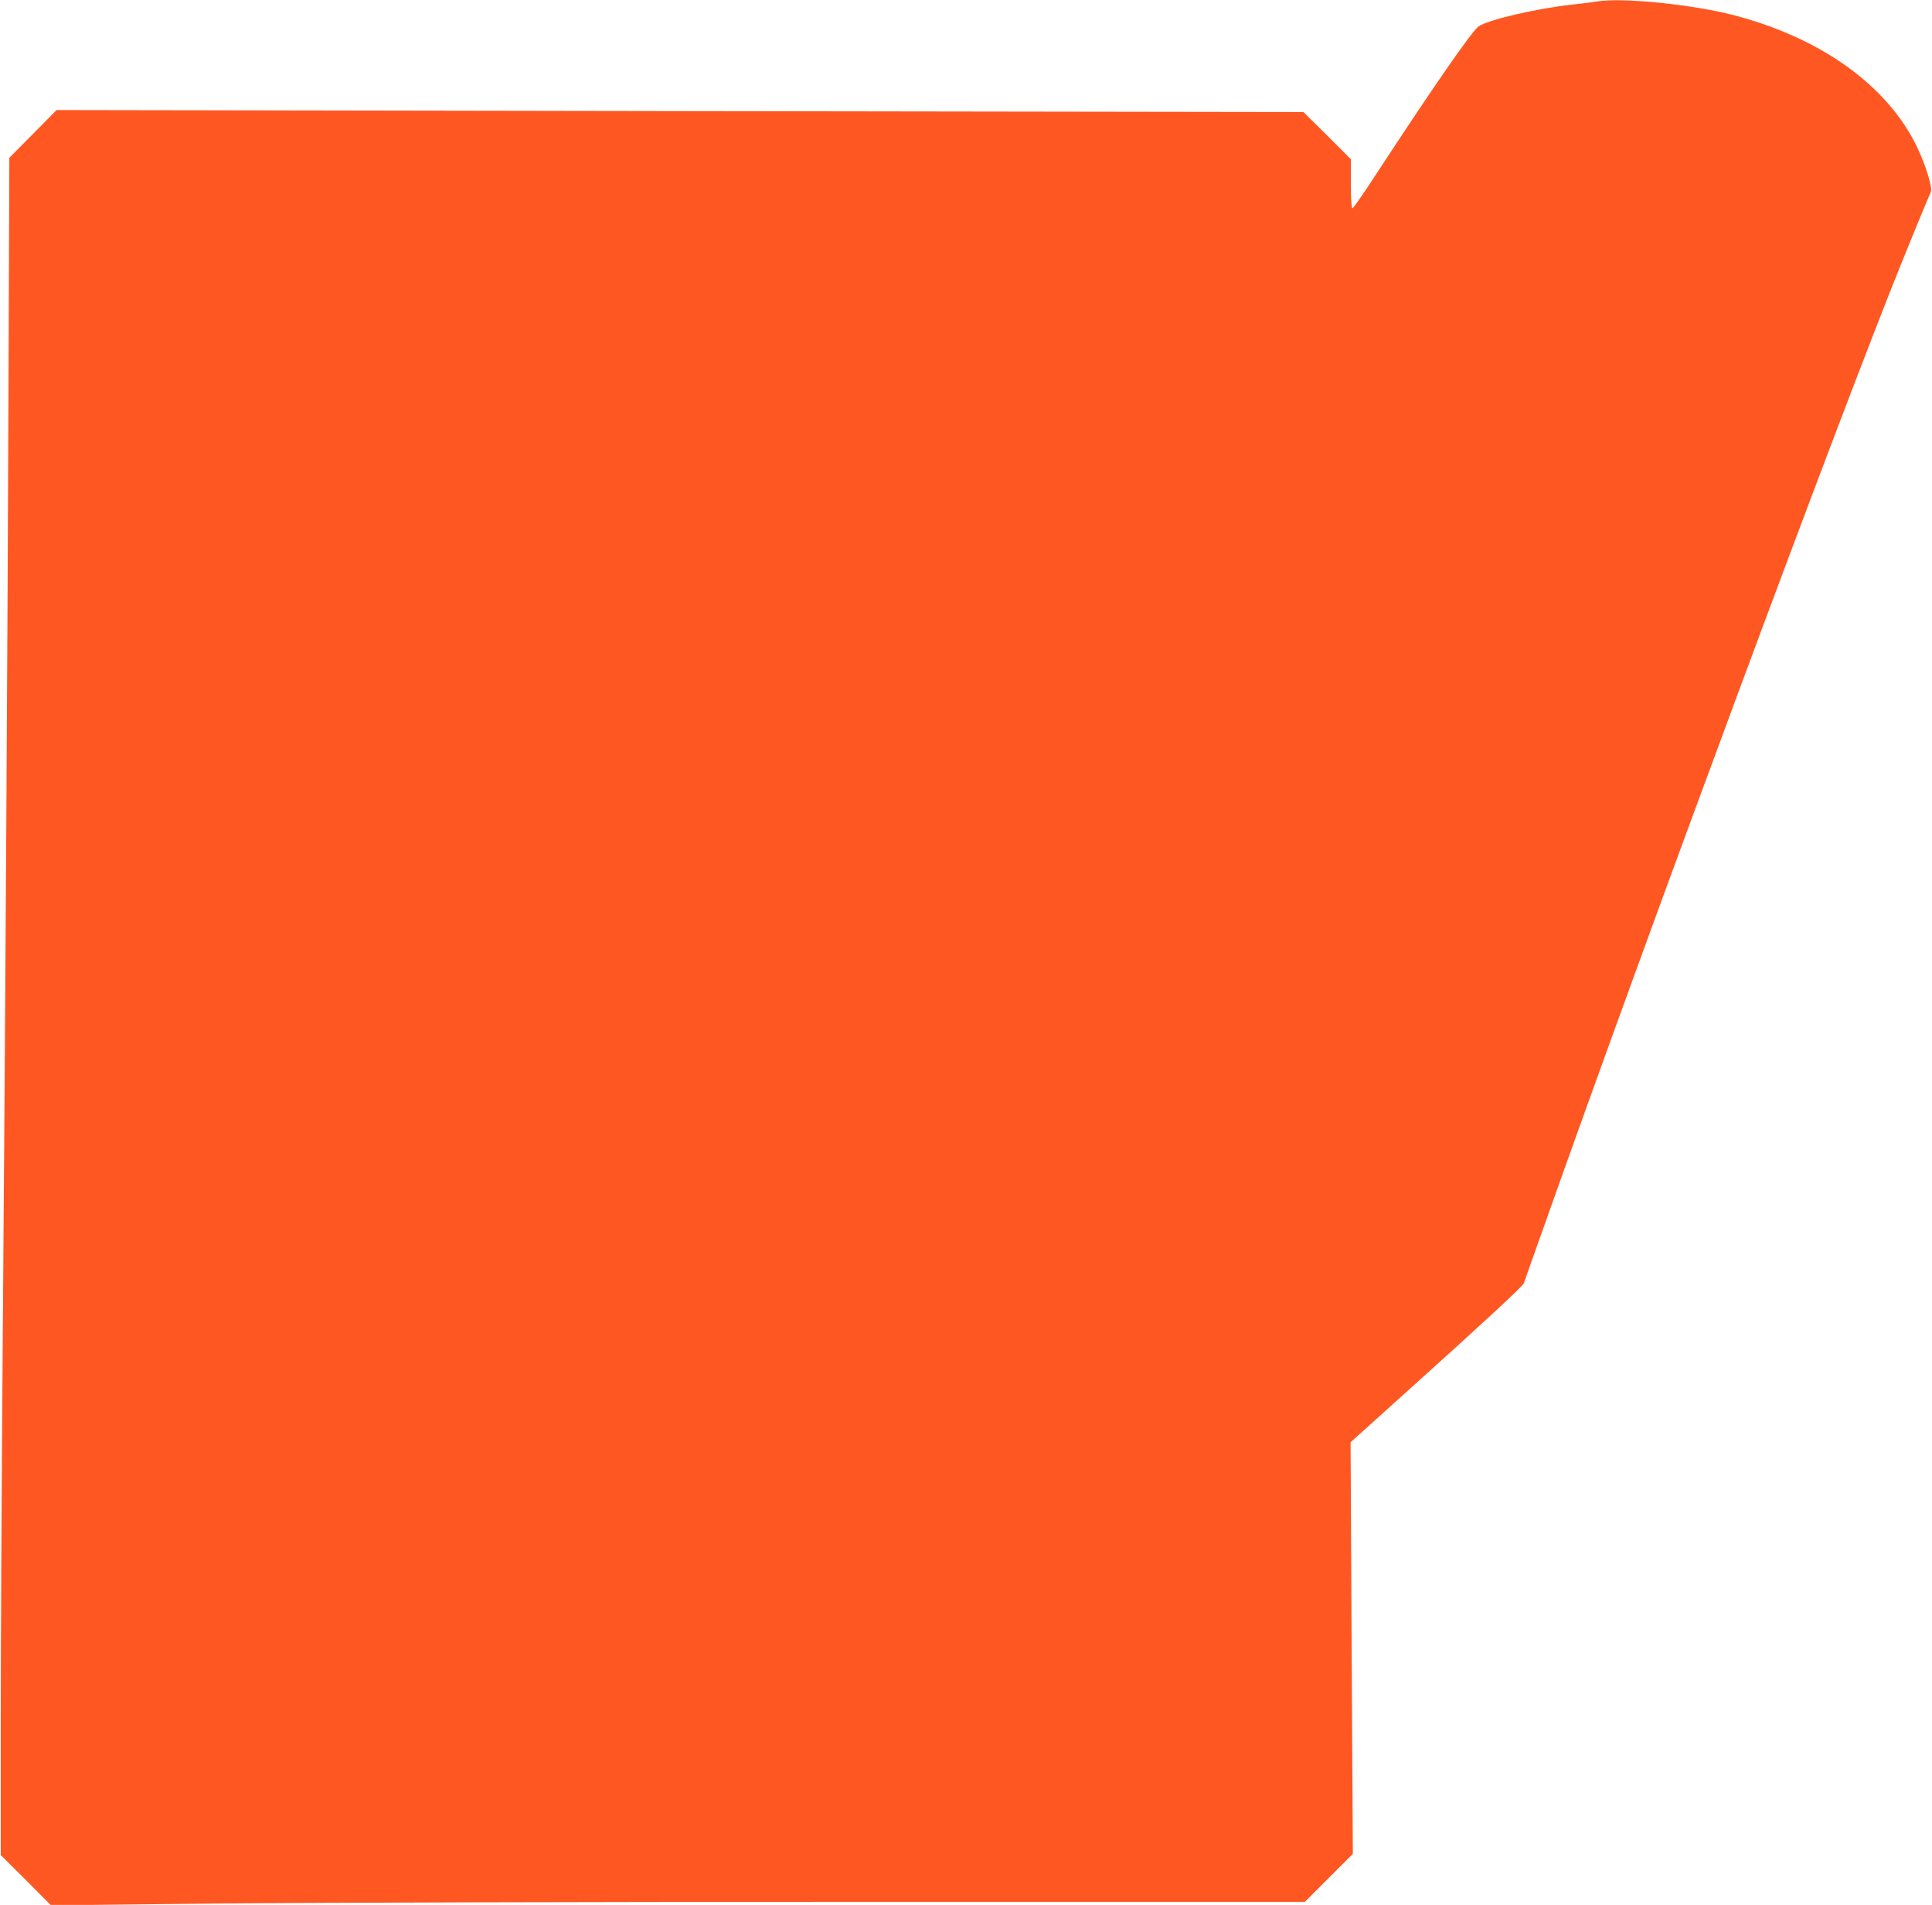 <?xml version="1.0" standalone="no"?>
<!DOCTYPE svg PUBLIC "-//W3C//DTD SVG 20010904//EN"
 "http://www.w3.org/TR/2001/REC-SVG-20010904/DTD/svg10.dtd">
<svg version="1.0" xmlns="http://www.w3.org/2000/svg"
 width="1280pt" height="1262pt" viewBox="0 0 1280 1262"
 preserveAspectRatio="xMidYMid meet">
<g transform="translate(0,1262) scale(0.1,-0.1)"
fill="#ff5722" stroke="none">
<path d="M10585 12611 c-27 -5 -102 -14 -165 -21 -229 -24 -558 -100 -623
-144 -44 -30 -299 -398 -685 -988 -78 -120 -146 -218 -152 -218 -6 0 -10 60
-10 163 l0 162 -157 157 -158 156 -4130 6 -4130 7 -156 -158 -157 -158 -6
-1595 c-7 -1790 -19 -3834 -38 -6265 -7 -902 -13 -2033 -13 -2512 l0 -873 167
-166 166 -167 1114 12 c619 6 2462 11 4153 11 l3040 0 159 159 159 159 -8
1363 -7 1364 373 336 c492 442 765 695 774 716 4 10 58 162 120 338 713 2015
1976 5418 2390 6440 95 235 176 429 187 452 13 27 -33 179 -92 301 -196 406
-637 722 -1216 872 -274 71 -734 117 -899 91z"/>
</g>
</svg>
